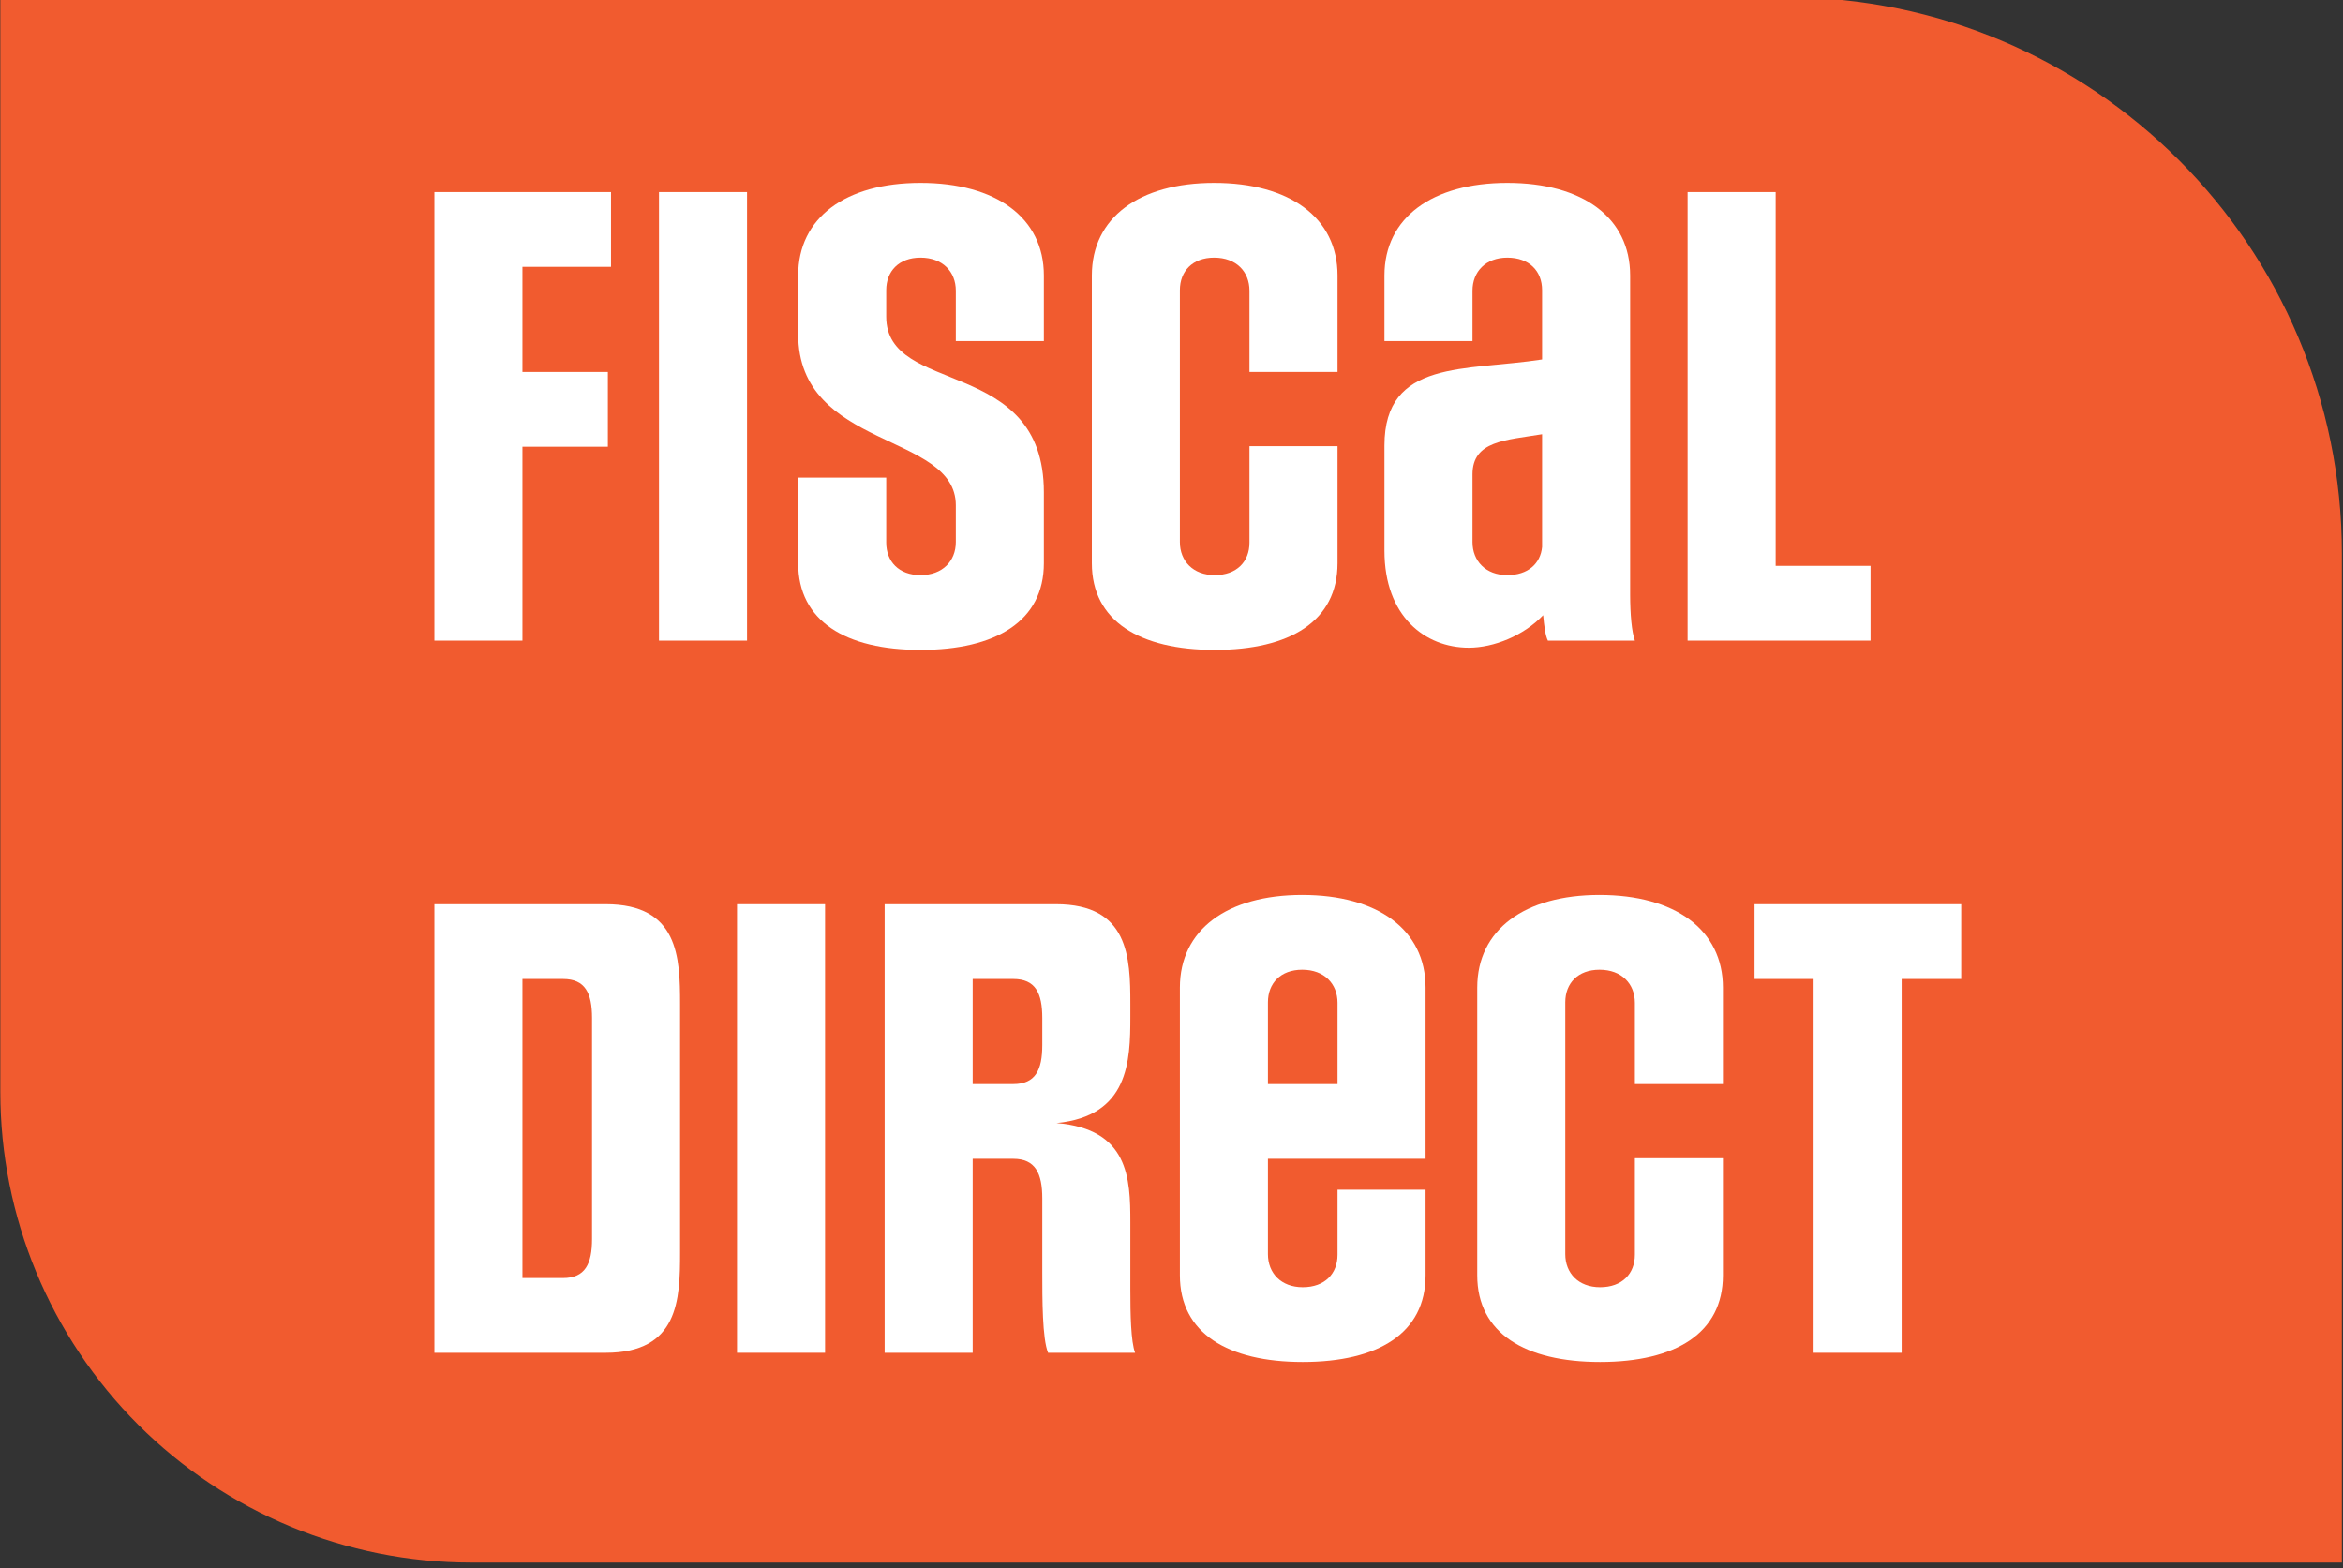 <?xml version="1.0" encoding="UTF-8" standalone="no"?>
<!DOCTYPE svg PUBLIC "-//W3C//DTD SVG 1.1//EN" "http://www.w3.org/Graphics/SVG/1.1/DTD/svg11.dtd">
<svg width="100%" height="100%" viewBox="0 0 517 346" version="1.1" xmlns="http://www.w3.org/2000/svg" xmlns:xlink="http://www.w3.org/1999/xlink" xml:space="preserve" xmlns:serif="http://www.serif.com/" style="fill-rule:evenodd;clip-rule:evenodd;stroke-linejoin:round;stroke-miterlimit:2;">
    <rect x="0" y="0" width="517" height="346" fill="#333333" stroke="none"/>
    <g transform="matrix(1,0,0,1,-33199.1,-2427.24)">
        <g>
            <g transform="matrix(1.012,0,0,3.376,32515,-9520.24)">
                <path d="M1186.61,3575.12C1186.61,3555.04 1132.3,3538.76 1065.29,3538.76C914.296,3538.76 676.06,3538.76 676.06,3538.76L676.06,3610.31C676.06,3618.46 686.872,3626.29 706.118,3632.06C725.364,3637.82 751.467,3641.07 778.684,3641.07C927.761,3641.07 1186.61,3641.07 1186.61,3641.07C1186.61,3641.07 1186.61,3604.53 1186.61,3575.12Z" style="fill:rgb(241,91,47);"/>
            </g>
            <g transform="matrix(1.745,0,0,1.793,32198.7,-2859.59)">
                <path d="M639.36,3027.43L639.36,3003.57L650.16,3003.57L650.16,2994.37L639.36,2994.37L639.36,2981.43L650.56,2981.43L650.56,2972.23L628.227,2972.23L628.227,3027.43L639.36,3027.43Z" style="fill:white;fill-rule:nonzero;"/>
                <rect x="656.627" y="2972.23" width="11.133" height="55.2" style="fill:white;fill-rule:nonzero;"/>
                <path d="M705.293,3009.17C705.293,2992.37 685.36,2997.37 685.36,2987.57L685.36,2984.3C685.36,2981.97 686.96,2980.3 689.693,2980.3C692.493,2980.3 694.16,2982.03 694.16,2984.37L694.16,2990.57L705.293,2990.57L705.293,2982.5C705.293,2975.37 699.227,2971.1 689.693,2971.1C680.227,2971.1 674.227,2975.37 674.227,2982.5L674.227,2989.7C674.227,3003.97 694.16,3001.77 694.16,3010.77L694.16,3015.3C694.16,3017.63 692.493,3019.37 689.693,3019.37C686.96,3019.37 685.36,3017.7 685.36,3015.37L685.36,3007.37L674.227,3007.37L674.227,3017.9C674.227,3025.03 680.227,3028.57 689.693,3028.57C699.227,3028.57 705.293,3025.03 705.293,3017.9L705.293,3009.17Z" style="fill:white;fill-rule:nonzero;"/>
                <path d="M731.293,3015.37C731.293,3017.7 729.693,3019.37 726.893,3019.37C724.16,3019.37 722.493,3017.63 722.493,3015.3L722.493,2984.3C722.493,2981.97 724.093,2980.3 726.827,2980.3C729.627,2980.3 731.293,2982.03 731.293,2984.37L731.293,2994.37L742.427,2994.37L742.427,2982.5C742.427,2975.37 736.36,2971.1 726.827,2971.1C717.36,2971.1 711.36,2975.37 711.36,2982.5L711.36,3017.9C711.36,3025.03 717.427,3028.57 726.893,3028.57C736.427,3028.57 742.427,3025.03 742.427,3017.9L742.427,3003.5L731.293,3003.5L731.293,3015.37Z" style="fill:white;fill-rule:nonzero;"/>
                <path d="M780.027,3027.43C779.627,3026.37 779.427,3024.17 779.427,3021.77L779.427,2982.5C779.427,2975.37 773.427,2971.1 763.893,2971.1C754.427,2971.1 748.36,2975.37 748.36,2982.5L748.36,2990.57L759.493,2990.57L759.493,2984.37C759.493,2982.03 761.16,2980.3 763.893,2980.3C766.693,2980.3 768.293,2981.97 768.293,2984.3L768.293,2992.83C758.627,2994.3 748.36,2992.77 748.36,3003.43L748.36,3016.37C748.36,3024.43 753.493,3028.3 759.027,3028.3C762.16,3028.3 765.96,3026.83 768.427,3024.3C768.56,3025.63 768.693,3026.77 769.027,3027.43L780.027,3027.43ZM768.293,3015.9C768.093,3017.97 766.493,3019.37 763.893,3019.37C761.16,3019.37 759.493,3017.63 759.493,3015.3L759.493,3006.97C759.493,3002.83 763.693,3002.77 768.293,3002.03L768.293,3015.9Z" style="fill:white;fill-rule:nonzero;"/>
                <path d="M809.827,3027.43L809.827,3018.23L797.827,3018.23L797.827,2972.23L786.693,2972.23L786.693,3027.43L809.827,3027.43Z" style="fill:white;fill-rule:nonzero;"/>
                <path d="M649.893,3115.07C659.093,3115.07 659.293,3108.53 659.293,3102.8L659.293,3072.13C659.293,3066.4 659.093,3059.87 649.893,3059.87L628.227,3059.87L628.227,3115.07L649.893,3115.07ZM648.16,3101.07C648.16,3104.13 647.293,3105.87 644.493,3105.87L639.36,3105.87L639.36,3069.07L644.493,3069.07C647.293,3069.07 648.16,3070.8 648.16,3073.87L648.16,3101.07Z" style="fill:white;fill-rule:nonzero;"/>
                <rect x="666.493" y="3059.87" width="11.133" height="55.2" style="fill:white;fill-rule:nonzero;"/>
                <path d="M716.827,3115.07C716.293,3113.67 716.227,3110.33 716.227,3107.27L716.227,3099C716.227,3093.6 716.027,3087.53 706.893,3086.8C716.027,3085.93 716.227,3079.2 716.227,3073.73L716.227,3072.13C716.227,3066.4 716.027,3059.87 706.827,3059.87L685.16,3059.87L685.16,3115.07L696.293,3115.07L696.293,3091.2L701.427,3091.2C704.227,3091.2 705.093,3093 705.093,3096.07L705.093,3105C705.093,3108.53 705.093,3113.33 705.827,3115.07L716.827,3115.07ZM705.093,3077.2C705.093,3080.27 704.227,3082 701.427,3082L696.293,3082L696.293,3069.07L701.427,3069.07C704.227,3069.07 705.093,3070.8 705.093,3073.87L705.093,3077.2Z" style="fill:white;fill-rule:nonzero;"/>
                <path d="M753.56,3095L742.427,3095L742.427,3103C742.427,3105.33 740.827,3107 738.027,3107C735.293,3107 733.627,3105.27 733.627,3102.93L733.627,3091.2L753.56,3091.2L753.56,3070.13C753.56,3063 747.493,3058.73 737.96,3058.73C728.493,3058.73 722.493,3063 722.493,3070.13L722.493,3105.53C722.493,3112.67 728.56,3116.2 738.027,3116.2C747.56,3116.2 753.56,3112.67 753.56,3105.53L753.56,3095ZM742.427,3082L733.627,3082L733.627,3071.93C733.627,3069.6 735.227,3067.93 737.96,3067.93C740.76,3067.93 742.427,3069.67 742.427,3072L742.427,3082Z" style="fill:white;fill-rule:nonzero;"/>
                <path d="M780.027,3103C780.027,3105.33 778.427,3107 775.627,3107C772.893,3107 771.227,3105.27 771.227,3102.93L771.227,3071.93C771.227,3069.6 772.827,3067.93 775.56,3067.93C778.36,3067.93 780.027,3069.67 780.027,3072L780.027,3082L791.16,3082L791.16,3070.13C791.16,3063 785.093,3058.73 775.56,3058.73C766.093,3058.73 760.093,3063 760.093,3070.13L760.093,3105.53C760.093,3112.67 766.16,3116.2 775.627,3116.2C785.16,3116.2 791.16,3112.67 791.16,3105.53L791.16,3091.13L780.027,3091.13L780.027,3103Z" style="fill:white;fill-rule:nonzero;"/>
                <path d="M813.76,3115.07L813.76,3069.07L821.293,3069.07L821.293,3059.87L795.16,3059.87L795.16,3069.07L802.627,3069.07L802.627,3115.07L813.76,3115.07Z" style="fill:white;fill-rule:nonzero;"/>
            </g>
        </g>
    </g>
</svg>
